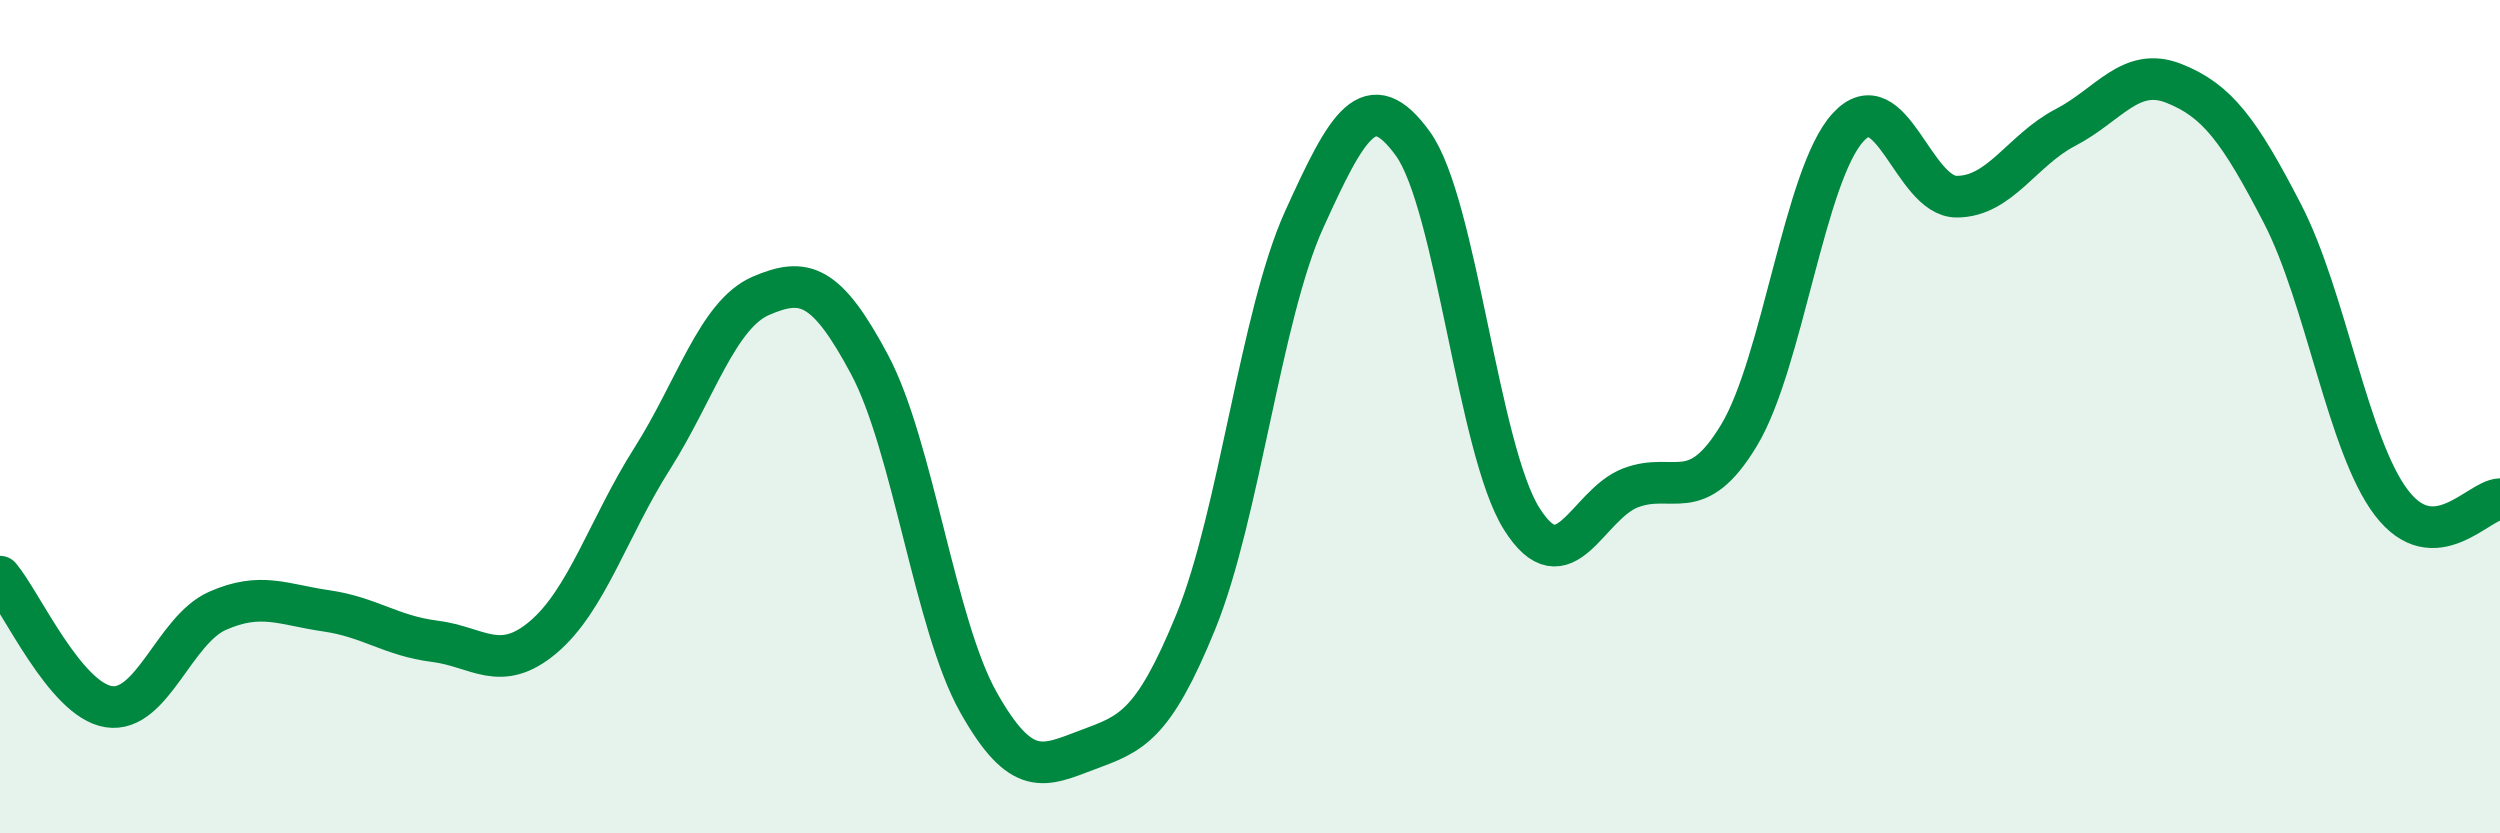 
    <svg width="60" height="20" viewBox="0 0 60 20" xmlns="http://www.w3.org/2000/svg">
      <path
        d="M 0,13.84 C 0.52,14.46 1.57,16.8 2.61,16.96 C 3.65,17.12 4.18,15.12 5.22,14.66 C 6.26,14.2 6.79,14.51 7.83,14.66 C 8.87,14.81 9.39,15.26 10.43,15.39 C 11.47,15.52 12,16.17 13.04,15.29 C 14.08,14.41 14.61,12.65 15.65,11.01 C 16.69,9.37 17.22,7.55 18.26,7.1 C 19.3,6.65 19.83,6.8 20.87,8.75 C 21.91,10.7 22.44,15 23.48,16.85 C 24.52,18.7 25.05,18.39 26.09,18 C 27.13,17.61 27.66,17.47 28.7,14.92 C 29.74,12.37 30.26,7.56 31.3,5.27 C 32.34,2.98 32.87,2.01 33.91,3.45 C 34.95,4.89 35.48,10.8 36.52,12.45 C 37.56,14.1 38.09,12.11 39.13,11.71 C 40.17,11.31 40.7,12.17 41.74,10.44 C 42.78,8.71 43.31,4.2 44.35,3.06 C 45.39,1.92 45.92,4.72 46.96,4.72 C 48,4.72 48.53,3.6 49.57,3.06 C 50.61,2.52 51.13,1.59 52.17,2 C 53.21,2.41 53.74,3.12 54.78,5.13 C 55.82,7.14 56.35,10.69 57.39,12.06 C 58.43,13.43 59.48,12 60,11.98L60 20L0 20Z"
        fill="#008740"
        opacity="0.1"
        stroke-linecap="round"
        stroke-linejoin="round"
      />
      <path
        d="M 0,13.84 C 0.52,14.46 1.57,16.8 2.61,16.96 C 3.65,17.12 4.18,15.12 5.22,14.66 C 6.26,14.2 6.79,14.51 7.83,14.66 C 8.87,14.81 9.39,15.26 10.43,15.39 C 11.47,15.52 12,16.17 13.04,15.29 C 14.08,14.41 14.61,12.65 15.65,11.01 C 16.69,9.37 17.22,7.55 18.26,7.1 C 19.3,6.65 19.83,6.8 20.87,8.75 C 21.91,10.7 22.44,15 23.48,16.85 C 24.52,18.7 25.05,18.39 26.09,18 C 27.13,17.61 27.66,17.47 28.7,14.92 C 29.74,12.37 30.26,7.56 31.3,5.27 C 32.34,2.98 32.87,2.01 33.91,3.45 C 34.95,4.89 35.48,10.8 36.52,12.45 C 37.56,14.1 38.09,12.11 39.13,11.71 C 40.17,11.31 40.7,12.17 41.74,10.44 C 42.78,8.71 43.31,4.2 44.35,3.06 C 45.39,1.92 45.92,4.72 46.96,4.72 C 48,4.72 48.53,3.6 49.57,3.06 C 50.61,2.52 51.13,1.59 52.17,2 C 53.21,2.41 53.74,3.12 54.78,5.13 C 55.82,7.14 56.35,10.69 57.39,12.06 C 58.43,13.43 59.48,12 60,11.98"
        stroke="#008740"
        stroke-width="1"
        fill="none"
        stroke-linecap="round"
        stroke-linejoin="round"
      />
    </svg>
  